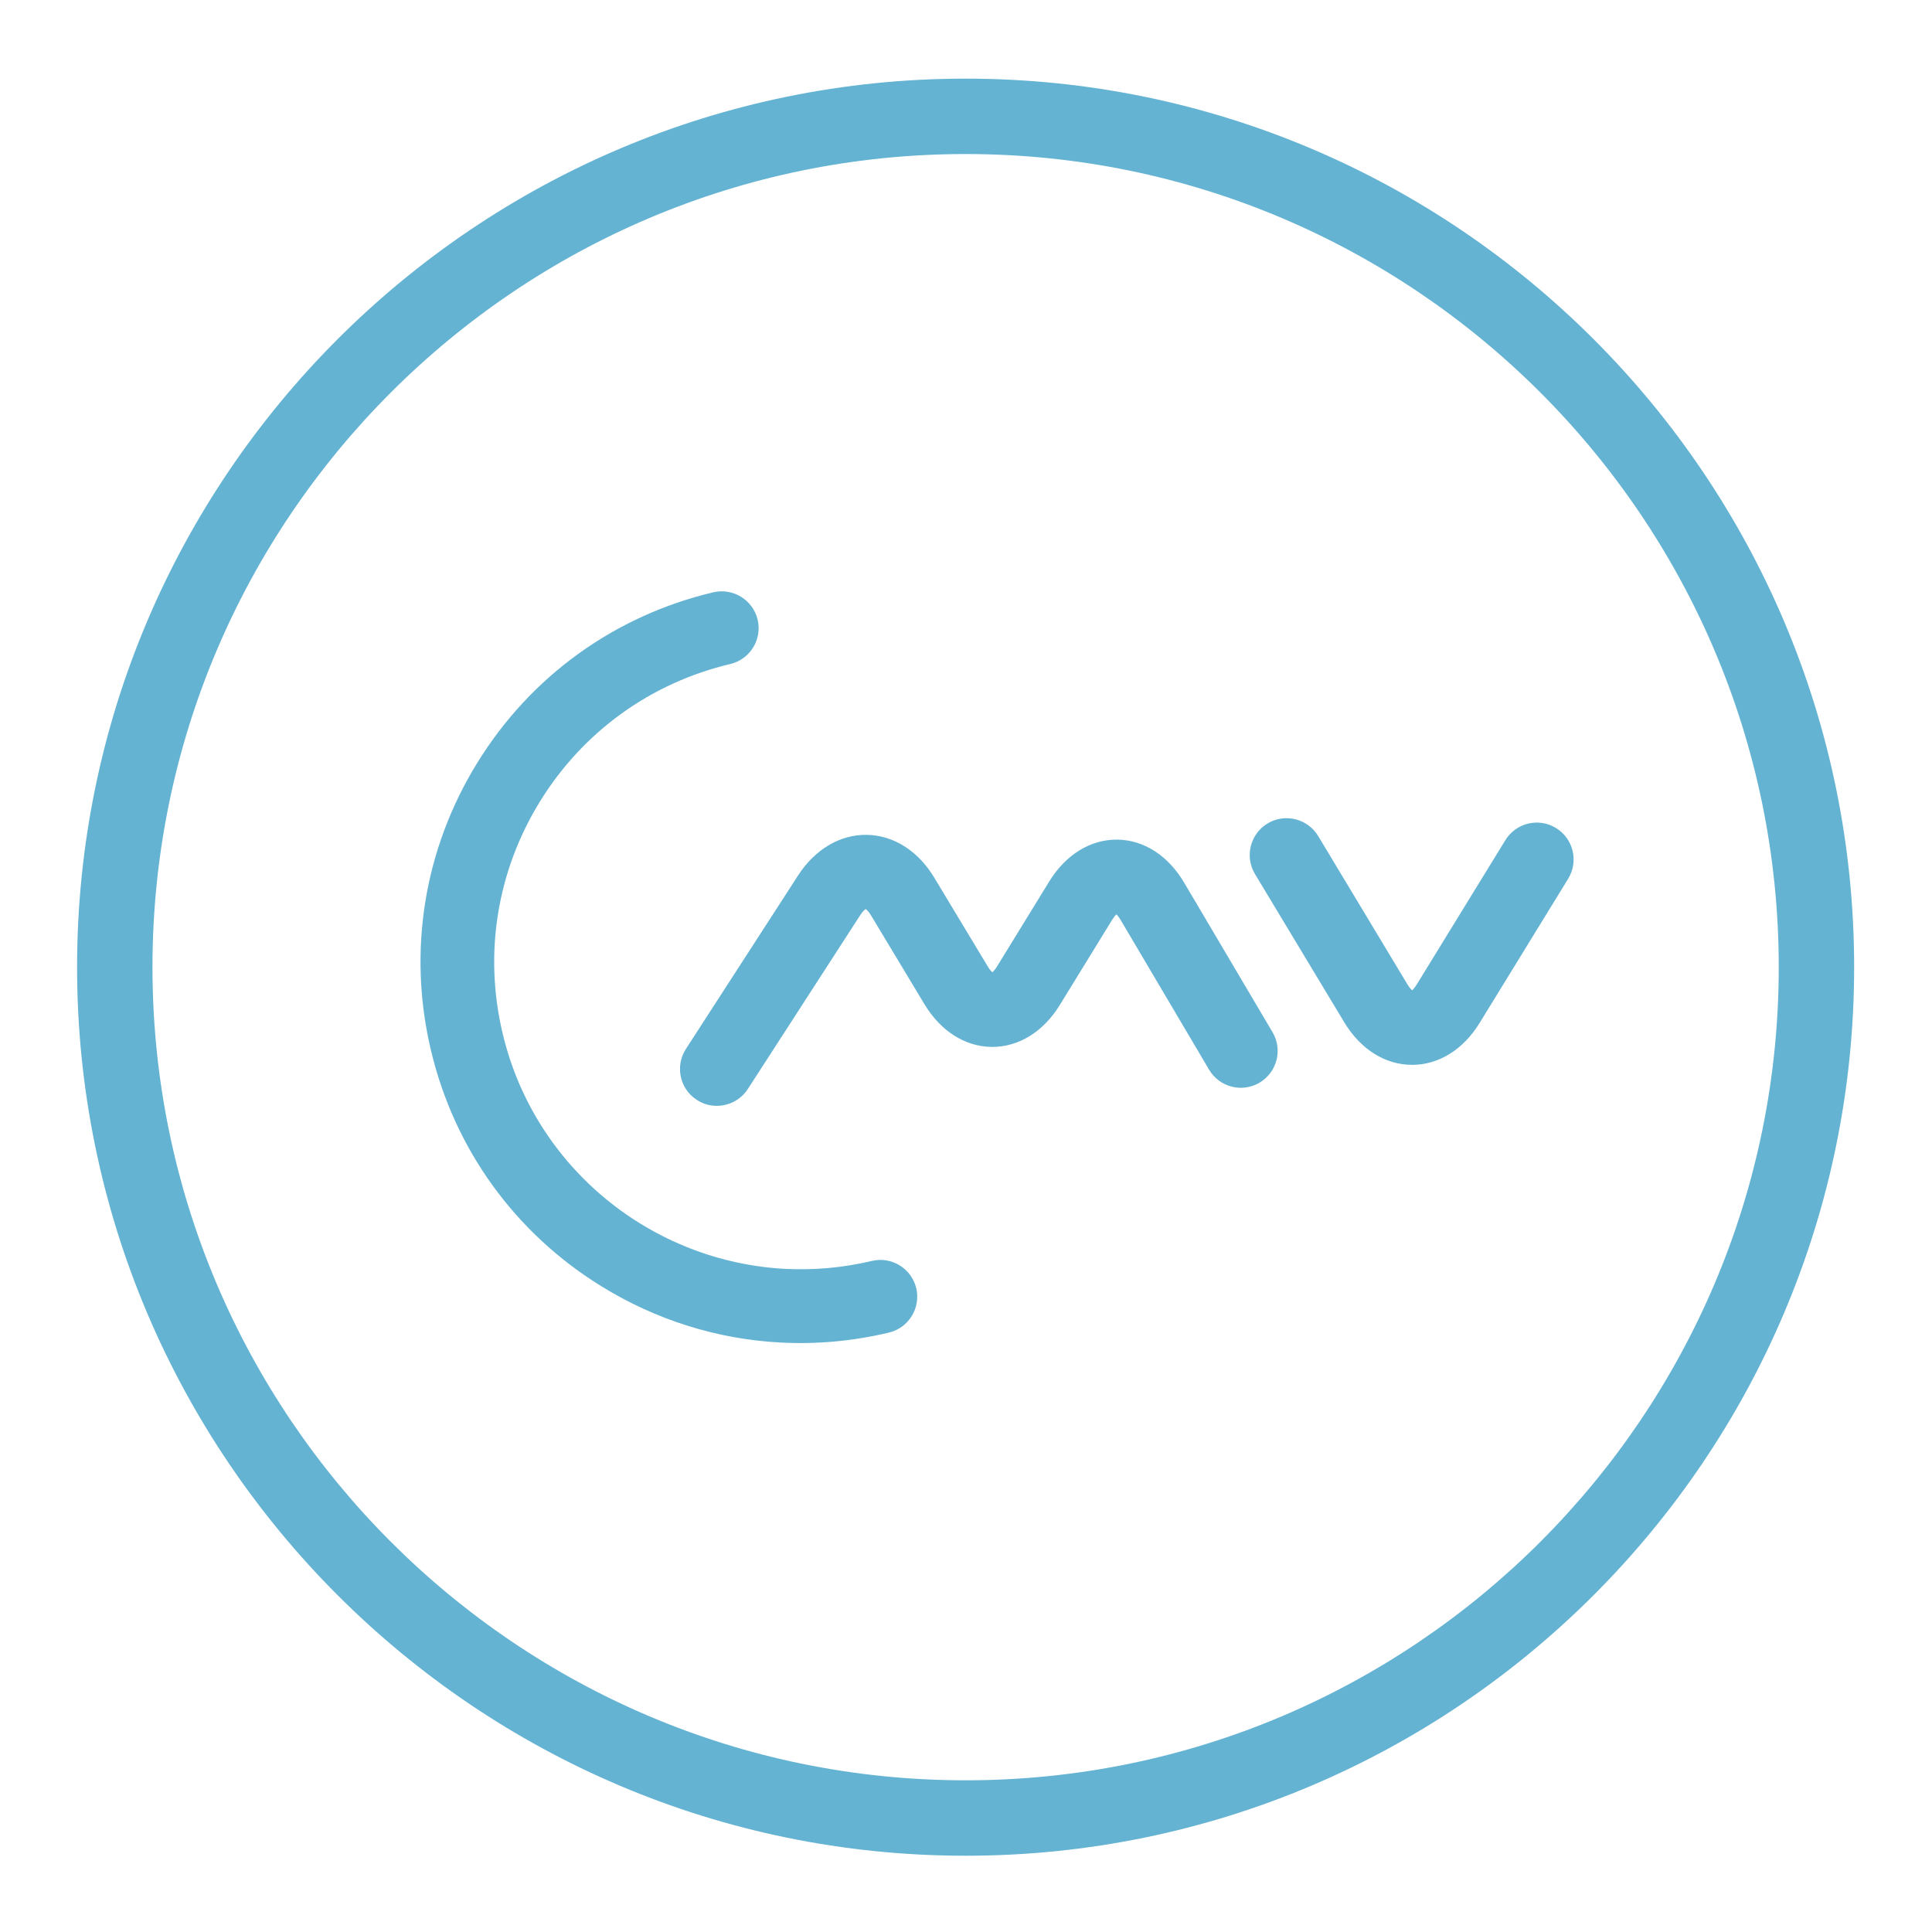 <?xml version="1.0" encoding="utf-8"?>
<!-- Generator: Adobe Illustrator 23.0.2, SVG Export Plug-In . SVG Version: 6.00 Build 0)  -->
<!DOCTYPE svg PUBLIC "-//W3C//DTD SVG 1.0//EN" "http://www.w3.org/TR/2001/REC-SVG-20010904/DTD/svg10.dtd">
<svg version="1.0" id="Capa_1" xmlns:x="http://ns.adobe.com/Extensibility/1.0/" xmlns:i="http://ns.adobe.com/AdobeIllustrator/10.0/" xmlns:graph="http://ns.adobe.com/Graphs/1.0/"
	 xmlns="http://www.w3.org/2000/svg" xmlns:xlink="http://www.w3.org/1999/xlink" x="0px" y="0px" viewBox="0 0 595.28 595.28"
	 style="enable-background:new 0 0 595.28 595.28;" xml:space="preserve">
<style type="text/css">
	.st0{fill:#64B3D3;}
</style>
<path class="st0" d="M220.66,340.73c-2.06-0.04-4.12-0.63-5.95-1.83c-5.28-3.39-6.77-10.43-3.37-15.7l34.56-53.46
	c5.23-8.07,12.94-12.63,21.18-12.51c0.03,0,0.03,0,0.04,0c8.23,0.15,15.79,4.95,20.75,13.2l16.45,27.31
	c0.57,0.95,1.08,1.52,1.43,1.86c0.36-0.34,0.9-0.91,1.46-1.84l16.07-26.15c5.08-8.28,12.7-12.97,20.91-12.91c0.06,0,0.13,0,0.2,0
	c8.13,0.15,15.59,4.98,20.48,13.28l27.22,46.06c3.19,5.4,1.39,12.35-4.01,15.55c-5.4,3.19-12.36,1.39-15.54-4l-27.22-46.08
	c-0.52-0.87-0.98-1.43-1.34-1.77c-0.35,0.31-0.82,0.89-1.36,1.75l-16.07,26.15c-5.06,8.25-12.67,12.97-20.89,12.93
	c-0.09,0-0.19,0-0.27,0c-8.12-0.15-15.58-4.91-20.52-13.11l-16.44-27.32c-0.73-1.22-1.35-1.81-1.7-2.06c-0.36,0.25-1,0.82-1.76,2.01
	l-34.56,53.46C228.19,338.96,224.46,340.78,220.66,340.73z M434.98,328.1c8.23,0.05,15.85-4.66,20.91-12.91l27.29-44.44
	c3.27-5.35,1.62-12.34-3.74-15.61c-5.34-3.29-12.33-1.62-15.61,3.73l-27.29,44.43c-0.58,0.94-1.09,1.52-1.45,1.85
	c-0.35-0.33-0.88-0.92-1.44-1.85l-27.5-45.71c-3.25-5.36-10.22-7.1-15.6-3.87c-5.36,3.25-7.1,10.21-3.87,15.59L414.2,315
	c4.93,8.19,12.4,12.96,20.5,13.09C434.79,328.1,434.89,328.1,434.98,328.1z M273.86,410.6c6.1-1.44,9.89-7.56,8.45-13.67
	c-1.46-6.1-7.58-9.87-13.68-8.42c-8.96,2.14-17.94,2.89-26.72,2.45c-40.82-2.15-77.16-30.85-87.05-72.58
	c-5.84-24.57-1.73-49.95,11.51-71.43c13.25-21.48,34.06-36.53,58.63-42.35c6.1-1.45,9.89-7.56,8.44-13.67
	c-1.45-6.1-7.58-9.86-13.68-8.43c-30.46,7.23-56.28,25.89-72.71,52.55c-16.43,26.64-21.51,58.11-14.27,88.56
	c7.23,30.47,25.89,56.3,52.55,72.73c16.94,10.46,35.86,16.31,55.21,17.32C251.58,414.24,262.8,413.23,273.86,410.6z M571.29,298
	c0-150.96-122.81-273.77-273.77-273.77S23.75,147.04,23.75,298c0,150.96,122.81,273.78,273.77,273.78S571.29,448.96,571.29,298z
	 M548.06,298c0,138.15-112.39,250.54-250.54,250.54C159.37,548.54,46.98,436.14,46.98,298c0-138.16,112.39-250.54,250.54-250.54
	C435.67,47.46,548.06,159.84,548.06,298z"/>
<g>
</g>
<g>
</g>
<g>
</g>
<g>
</g>
<g>
</g>
<g>
</g>
</svg>
